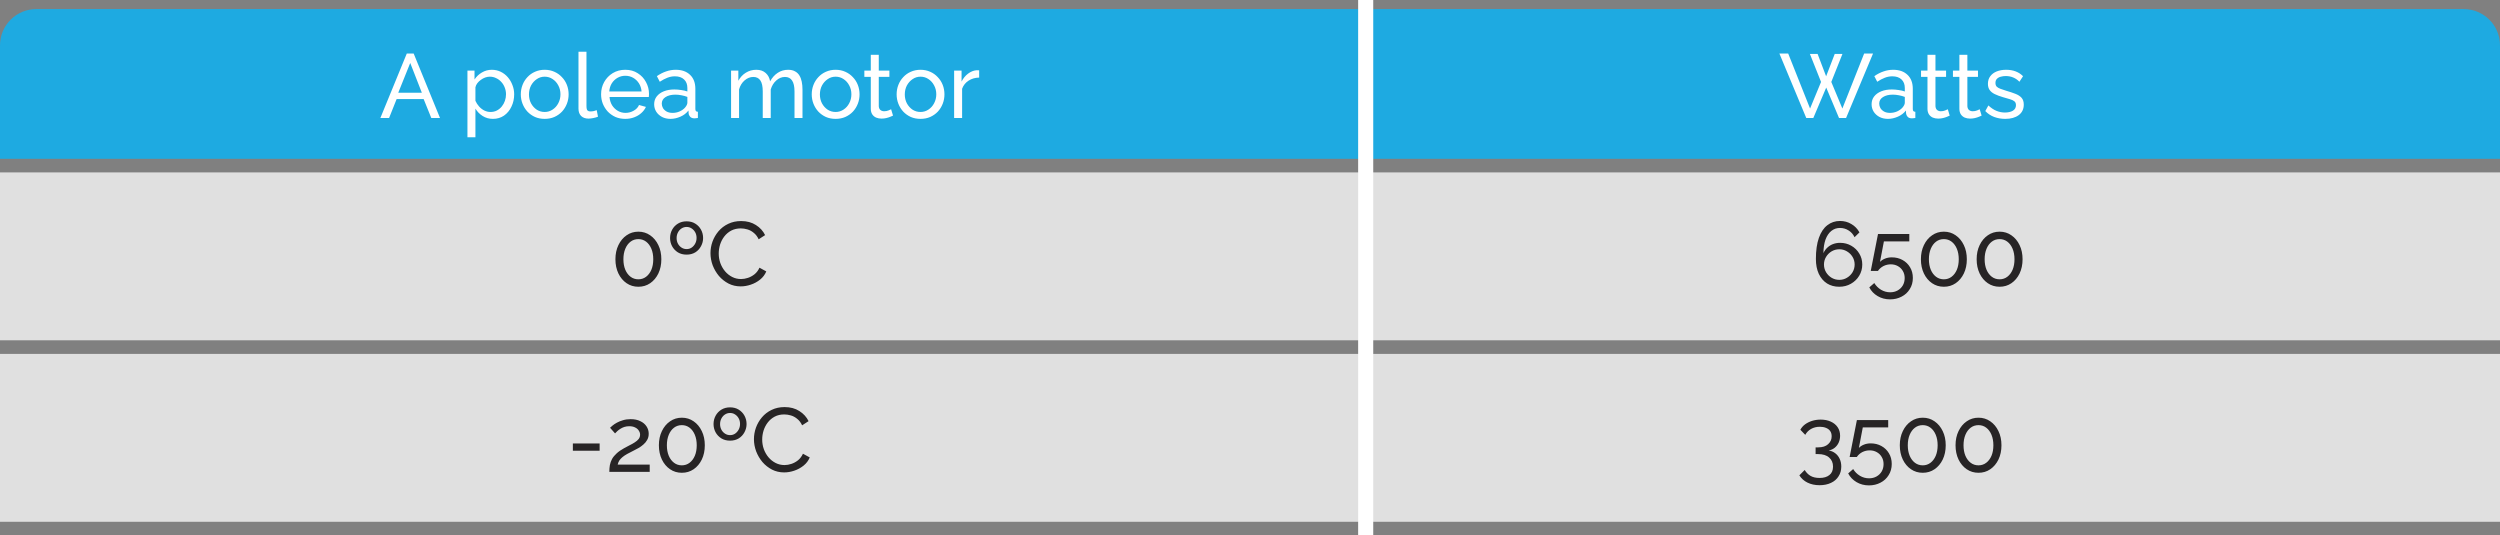 <svg width="551" height="118" viewBox="0 0 551 118" fill="none" xmlns="http://www.w3.org/2000/svg">
<rect x="0" y="0" width="551" height="118" fill="#808080" stroke="none"/>
<path d="M0 10C0 5.582 3.582 2 8 2H543C547.418 2 551 5.582 551 10V35H0V10Z" fill="#1EAAE1"/>
<path d="M0 38H551V75H0V38Z" fill="#E0E0E0"/>
<path d="M0 78H551V115H0V78Z" fill="#E0E0E0"/>
<path d="M89.655 11.8H91.175L96.975 26H95.055L93.375 21.84H87.415L85.755 26H83.835L89.655 11.8ZM92.975 20.44L90.415 13.88L87.775 20.44H92.975ZM108.644 26.2C107.791 26.2 107.031 25.987 106.364 25.56C105.697 25.133 105.171 24.593 104.784 23.94V30.26H103.024V15.56H104.584V17.52C104.997 16.88 105.537 16.367 106.204 15.98C106.871 15.58 107.597 15.38 108.384 15.38C109.104 15.38 109.764 15.527 110.364 15.82C110.964 16.113 111.484 16.513 111.924 17.02C112.364 17.527 112.704 18.107 112.944 18.76C113.197 19.4 113.324 20.073 113.324 20.78C113.324 21.767 113.124 22.673 112.724 23.5C112.337 24.327 111.791 24.987 111.084 25.48C110.377 25.96 109.564 26.2 108.644 26.2ZM108.104 24.68C108.624 24.68 109.091 24.573 109.504 24.36C109.931 24.133 110.291 23.84 110.584 23.48C110.891 23.107 111.124 22.687 111.284 22.22C111.444 21.753 111.524 21.273 111.524 20.78C111.524 20.26 111.431 19.767 111.244 19.3C111.071 18.833 110.817 18.42 110.484 18.06C110.164 17.7 109.784 17.42 109.344 17.22C108.917 17.007 108.451 16.9 107.944 16.9C107.624 16.9 107.291 16.96 106.944 17.08C106.611 17.2 106.291 17.373 105.984 17.6C105.677 17.813 105.417 18.06 105.204 18.34C104.991 18.62 104.851 18.92 104.784 19.24V22.22C104.984 22.673 105.251 23.087 105.584 23.46C105.917 23.833 106.304 24.133 106.744 24.36C107.184 24.573 107.637 24.68 108.104 24.68ZM120.045 26.2C119.258 26.2 118.545 26.06 117.905 25.78C117.265 25.487 116.711 25.093 116.245 24.6C115.778 24.093 115.418 23.513 115.165 22.86C114.911 22.207 114.785 21.52 114.785 20.8C114.785 20.067 114.911 19.373 115.165 18.72C115.418 18.067 115.778 17.493 116.245 17C116.711 16.493 117.265 16.1 117.905 15.82C118.558 15.527 119.271 15.38 120.045 15.38C120.831 15.38 121.545 15.527 122.185 15.82C122.825 16.1 123.378 16.493 123.845 17C124.325 17.493 124.691 18.067 124.945 18.72C125.198 19.373 125.325 20.067 125.325 20.8C125.325 21.52 125.198 22.207 124.945 22.86C124.691 23.513 124.331 24.093 123.865 24.6C123.398 25.093 122.838 25.487 122.185 25.78C121.545 26.06 120.831 26.2 120.045 26.2ZM116.585 20.82C116.585 21.54 116.738 22.193 117.045 22.78C117.365 23.367 117.785 23.833 118.305 24.18C118.825 24.513 119.405 24.68 120.045 24.68C120.685 24.68 121.265 24.507 121.785 24.16C122.318 23.813 122.738 23.347 123.045 22.76C123.365 22.16 123.525 21.5 123.525 20.78C123.525 20.06 123.365 19.407 123.045 18.82C122.738 18.233 122.318 17.767 121.785 17.42C121.265 17.073 120.685 16.9 120.045 16.9C119.405 16.9 118.825 17.08 118.305 17.44C117.785 17.787 117.365 18.253 117.045 18.84C116.738 19.427 116.585 20.087 116.585 20.82ZM127.497 11.4H129.257V23.3C129.257 23.873 129.337 24.227 129.497 24.36C129.657 24.493 129.851 24.56 130.077 24.56C130.357 24.56 130.624 24.533 130.877 24.48C131.131 24.413 131.344 24.347 131.517 24.28L131.797 25.72C131.504 25.84 131.157 25.94 130.757 26.02C130.357 26.1 130.004 26.14 129.697 26.14C129.017 26.14 128.477 25.947 128.077 25.56C127.691 25.173 127.497 24.633 127.497 23.94V11.4ZM137.8 26.2C137.013 26.2 136.293 26.06 135.64 25.78C135 25.487 134.44 25.093 133.96 24.6C133.493 24.093 133.127 23.513 132.86 22.86C132.607 22.207 132.48 21.513 132.48 20.78C132.48 19.793 132.707 18.893 133.16 18.08C133.613 17.267 134.24 16.613 135.04 16.12C135.853 15.627 136.78 15.38 137.82 15.38C138.873 15.38 139.787 15.633 140.56 16.14C141.347 16.633 141.953 17.287 142.38 18.1C142.82 18.9 143.04 19.767 143.04 20.7C143.04 20.833 143.033 20.967 143.02 21.1C143.02 21.22 143.013 21.313 143 21.38H134.34C134.393 22.06 134.58 22.667 134.9 23.2C135.233 23.72 135.66 24.133 136.18 24.44C136.7 24.733 137.26 24.88 137.86 24.88C138.5 24.88 139.1 24.72 139.66 24.4C140.233 24.08 140.627 23.66 140.84 23.14L142.36 23.56C142.133 24.067 141.793 24.52 141.34 24.92C140.9 25.32 140.373 25.633 139.76 25.86C139.16 26.087 138.507 26.2 137.8 26.2ZM134.28 20.16H141.4C141.347 19.48 141.153 18.88 140.82 18.36C140.487 17.84 140.06 17.433 139.54 17.14C139.02 16.847 138.447 16.7 137.82 16.7C137.207 16.7 136.64 16.847 136.12 17.14C135.6 17.433 135.173 17.84 134.84 18.36C134.52 18.88 134.333 19.48 134.28 20.16ZM144.176 22.98C144.176 22.313 144.363 21.74 144.736 21.26C145.123 20.767 145.65 20.387 146.316 20.12C146.983 19.853 147.756 19.72 148.636 19.72C149.103 19.72 149.596 19.76 150.116 19.84C150.636 19.907 151.096 20.013 151.496 20.16V19.4C151.496 18.6 151.256 17.973 150.776 17.52C150.296 17.053 149.616 16.82 148.736 16.82C148.163 16.82 147.61 16.927 147.076 17.14C146.556 17.34 146.003 17.633 145.416 18.02L144.776 16.78C145.456 16.313 146.136 15.967 146.816 15.74C147.496 15.5 148.203 15.38 148.936 15.38C150.27 15.38 151.323 15.753 152.096 16.5C152.87 17.233 153.256 18.26 153.256 19.58V24C153.256 24.213 153.296 24.373 153.376 24.48C153.47 24.573 153.616 24.627 153.816 24.64V26C153.643 26.027 153.49 26.047 153.356 26.06C153.236 26.073 153.136 26.08 153.056 26.08C152.643 26.08 152.33 25.967 152.116 25.74C151.916 25.513 151.803 25.273 151.776 25.02L151.736 24.36C151.283 24.947 150.69 25.4 149.956 25.72C149.223 26.04 148.496 26.2 147.776 26.2C147.083 26.2 146.463 26.06 145.916 25.78C145.37 25.487 144.943 25.1 144.636 24.62C144.33 24.127 144.176 23.58 144.176 22.98ZM150.976 23.72C151.136 23.533 151.263 23.347 151.356 23.16C151.45 22.96 151.496 22.793 151.496 22.66V21.36C151.083 21.2 150.65 21.08 150.196 21C149.743 20.907 149.296 20.86 148.856 20.86C147.963 20.86 147.236 21.04 146.676 21.4C146.13 21.747 145.856 22.227 145.856 22.84C145.856 23.173 145.943 23.5 146.116 23.82C146.303 24.127 146.57 24.38 146.916 24.58C147.276 24.78 147.716 24.88 148.236 24.88C148.783 24.88 149.303 24.773 149.796 24.56C150.29 24.333 150.683 24.053 150.976 23.72ZM176.869 26H175.109V20.16C175.109 19.067 174.929 18.26 174.569 17.74C174.223 17.22 173.703 16.96 173.009 16.96C172.303 16.96 171.663 17.22 171.089 17.74C170.516 18.247 170.109 18.907 169.869 19.72V26H168.109V20.16C168.109 19.053 167.936 18.247 167.589 17.74C167.243 17.22 166.723 16.96 166.029 16.96C165.336 16.96 164.696 17.213 164.109 17.72C163.536 18.213 163.129 18.873 162.889 19.7V26H161.129V15.56H162.729V17.8C163.156 17.027 163.709 16.433 164.389 16.02C165.069 15.593 165.836 15.38 166.689 15.38C167.556 15.38 168.249 15.62 168.769 16.1C169.289 16.567 169.609 17.173 169.729 17.92C170.196 17.093 170.763 16.467 171.429 16.04C172.096 15.6 172.856 15.38 173.709 15.38C174.309 15.38 174.809 15.493 175.209 15.72C175.623 15.933 175.949 16.24 176.189 16.64C176.429 17.027 176.603 17.487 176.709 18.02C176.816 18.553 176.869 19.133 176.869 19.76V26ZM184.166 26.2C183.379 26.2 182.666 26.06 182.026 25.78C181.386 25.487 180.833 25.093 180.366 24.6C179.899 24.093 179.539 23.513 179.286 22.86C179.033 22.207 178.906 21.52 178.906 20.8C178.906 20.067 179.033 19.373 179.286 18.72C179.539 18.067 179.899 17.493 180.366 17C180.833 16.493 181.386 16.1 182.026 15.82C182.679 15.527 183.393 15.38 184.166 15.38C184.953 15.38 185.666 15.527 186.306 15.82C186.946 16.1 187.499 16.493 187.966 17C188.446 17.493 188.813 18.067 189.066 18.72C189.319 19.373 189.446 20.067 189.446 20.8C189.446 21.52 189.319 22.207 189.066 22.86C188.813 23.513 188.453 24.093 187.986 24.6C187.519 25.093 186.959 25.487 186.306 25.78C185.666 26.06 184.953 26.2 184.166 26.2ZM180.706 20.82C180.706 21.54 180.859 22.193 181.166 22.78C181.486 23.367 181.906 23.833 182.426 24.18C182.946 24.513 183.526 24.68 184.166 24.68C184.806 24.68 185.386 24.507 185.906 24.16C186.439 23.813 186.859 23.347 187.166 22.76C187.486 22.16 187.646 21.5 187.646 20.78C187.646 20.06 187.486 19.407 187.166 18.82C186.859 18.233 186.439 17.767 185.906 17.42C185.386 17.073 184.806 16.9 184.166 16.9C183.526 16.9 182.946 17.08 182.426 17.44C181.906 17.787 181.486 18.253 181.166 18.84C180.859 19.427 180.706 20.087 180.706 20.82ZM196.822 25.48C196.676 25.547 196.476 25.633 196.222 25.74C195.969 25.847 195.676 25.94 195.342 26.02C195.009 26.1 194.656 26.14 194.282 26.14C193.856 26.14 193.462 26.067 193.102 25.92C192.742 25.76 192.456 25.52 192.242 25.2C192.029 24.867 191.922 24.453 191.922 23.96V16.94H190.502V15.56H191.922V12.08H193.682V15.56H196.022V16.94H193.682V23.42C193.709 23.793 193.836 24.073 194.062 24.26C194.289 24.433 194.556 24.52 194.862 24.52C195.209 24.52 195.529 24.46 195.822 24.34C196.116 24.22 196.309 24.133 196.402 24.08L196.822 25.48ZM202.877 26.2C202.09 26.2 201.377 26.06 200.737 25.78C200.097 25.487 199.543 25.093 199.077 24.6C198.61 24.093 198.25 23.513 197.997 22.86C197.743 22.207 197.617 21.52 197.617 20.8C197.617 20.067 197.743 19.373 197.997 18.72C198.25 18.067 198.61 17.493 199.077 17C199.543 16.493 200.097 16.1 200.737 15.82C201.39 15.527 202.103 15.38 202.877 15.38C203.663 15.38 204.377 15.527 205.017 15.82C205.657 16.1 206.21 16.493 206.677 17C207.157 17.493 207.523 18.067 207.777 18.72C208.03 19.373 208.157 20.067 208.157 20.8C208.157 21.52 208.03 22.207 207.777 22.86C207.523 23.513 207.163 24.093 206.697 24.6C206.23 25.093 205.67 25.487 205.017 25.78C204.377 26.06 203.663 26.2 202.877 26.2ZM199.417 20.82C199.417 21.54 199.57 22.193 199.877 22.78C200.197 23.367 200.617 23.833 201.137 24.18C201.657 24.513 202.237 24.68 202.877 24.68C203.517 24.68 204.097 24.507 204.617 24.16C205.15 23.813 205.57 23.347 205.877 22.76C206.197 22.16 206.357 21.5 206.357 20.78C206.357 20.06 206.197 19.407 205.877 18.82C205.57 18.233 205.15 17.767 204.617 17.42C204.097 17.073 203.517 16.9 202.877 16.9C202.237 16.9 201.657 17.08 201.137 17.44C200.617 17.787 200.197 18.253 199.877 18.84C199.57 19.427 199.417 20.087 199.417 20.82ZM215.809 17.1C214.929 17.113 214.149 17.34 213.469 17.78C212.803 18.207 212.329 18.8 212.049 19.56V26H210.289V15.56H211.929V17.98C212.289 17.26 212.763 16.68 213.349 16.24C213.949 15.787 214.576 15.533 215.229 15.48C215.363 15.48 215.476 15.48 215.569 15.48C215.663 15.48 215.743 15.487 215.809 15.5V17.1Z" fill="white"/>
<path d="M145.759 57.14C145.759 58.313 145.539 59.36 145.099 60.28C144.659 61.187 144.059 61.9 143.299 62.42C142.539 62.94 141.672 63.2 140.699 63.2C139.725 63.2 138.859 62.94 138.099 62.42C137.339 61.9 136.739 61.187 136.299 60.28C135.859 59.36 135.639 58.313 135.639 57.14C135.639 55.967 135.859 54.927 136.299 54.02C136.739 53.1 137.339 52.38 138.099 51.86C138.859 51.327 139.725 51.06 140.699 51.06C141.672 51.06 142.539 51.327 143.299 51.86C144.059 52.38 144.659 53.1 145.099 54.02C145.539 54.927 145.759 55.967 145.759 57.14ZM143.979 57.14C143.979 56.26 143.839 55.487 143.559 54.82C143.279 54.153 142.892 53.633 142.399 53.26C141.905 52.887 141.339 52.7 140.699 52.7C140.045 52.7 139.472 52.887 138.979 53.26C138.485 53.633 138.099 54.153 137.819 54.82C137.539 55.487 137.399 56.26 137.399 57.14C137.399 58.02 137.539 58.793 137.819 59.46C138.099 60.113 138.485 60.627 138.979 61C139.472 61.373 140.045 61.56 140.699 61.56C141.339 61.56 141.905 61.373 142.399 61C142.892 60.627 143.279 60.113 143.559 59.46C143.839 58.793 143.979 58.02 143.979 57.14ZM151.324 56.12C150.59 56.12 149.95 55.953 149.404 55.62C148.857 55.273 148.43 54.82 148.124 54.26C147.83 53.7 147.684 53.1 147.684 52.46C147.684 51.793 147.837 51.18 148.144 50.62C148.45 50.06 148.877 49.613 149.424 49.28C149.97 48.947 150.604 48.78 151.324 48.78C152.057 48.78 152.69 48.947 153.224 49.28C153.77 49.613 154.197 50.06 154.504 50.62C154.81 51.18 154.964 51.793 154.964 52.46C154.964 53.1 154.81 53.7 154.504 54.26C154.21 54.82 153.79 55.273 153.244 55.62C152.697 55.953 152.057 56.12 151.324 56.12ZM149.124 52.48C149.124 52.933 149.224 53.347 149.424 53.72C149.624 54.08 149.89 54.367 150.224 54.58C150.557 54.793 150.924 54.9 151.324 54.9C151.737 54.9 152.104 54.793 152.424 54.58C152.757 54.353 153.024 54.053 153.224 53.68C153.424 53.307 153.524 52.893 153.524 52.44C153.524 51.973 153.424 51.56 153.224 51.2C153.024 50.84 152.757 50.553 152.424 50.34C152.104 50.127 151.737 50.02 151.324 50.02C150.924 50.02 150.557 50.127 150.224 50.34C149.89 50.553 149.624 50.847 149.424 51.22C149.224 51.593 149.124 52.013 149.124 52.48ZM156.589 55.8C156.589 54.933 156.735 54.087 157.029 53.26C157.335 52.42 157.775 51.66 158.349 50.98C158.935 50.287 159.649 49.74 160.489 49.34C161.329 48.927 162.282 48.72 163.349 48.72C164.615 48.72 165.702 49.013 166.609 49.6C167.515 50.173 168.189 50.913 168.629 51.82L167.209 52.74C166.929 52.14 166.569 51.667 166.129 51.32C165.702 50.96 165.235 50.707 164.729 50.56C164.235 50.413 163.749 50.34 163.269 50.34C162.482 50.34 161.782 50.5 161.169 50.82C160.569 51.14 160.062 51.567 159.649 52.1C159.235 52.633 158.922 53.233 158.709 53.9C158.509 54.553 158.409 55.213 158.409 55.88C158.409 56.613 158.529 57.32 158.769 58C159.022 58.68 159.369 59.28 159.809 59.8C160.249 60.32 160.769 60.733 161.369 61.04C161.969 61.347 162.622 61.5 163.329 61.5C163.822 61.5 164.329 61.413 164.849 61.24C165.369 61.067 165.855 60.8 166.309 60.44C166.762 60.067 167.122 59.587 167.389 59L168.889 59.82C168.595 60.527 168.142 61.127 167.529 61.62C166.915 62.113 166.229 62.487 165.469 62.74C164.722 62.993 163.982 63.12 163.249 63.12C162.275 63.12 161.382 62.913 160.569 62.5C159.755 62.073 159.049 61.513 158.449 60.82C157.862 60.113 157.402 59.327 157.069 58.46C156.749 57.58 156.589 56.693 156.589 55.8Z" fill="#272425"/>
<path d="M126.259 99.34V97.74H132.159V99.34H126.259ZM134.296 104C134.296 103.467 134.336 102.967 134.416 102.5C134.509 102.033 134.669 101.587 134.896 101.16C135.136 100.733 135.469 100.327 135.896 99.94C136.322 99.54 136.876 99.153 137.556 98.78C137.956 98.553 138.356 98.34 138.756 98.14C139.169 97.94 139.549 97.727 139.896 97.5C140.256 97.273 140.542 97.027 140.756 96.76C140.969 96.48 141.076 96.16 141.076 95.8C141.076 95.493 140.982 95.2 140.796 94.92C140.622 94.627 140.356 94.393 139.996 94.22C139.649 94.033 139.216 93.94 138.696 93.94C138.296 93.94 137.929 93.993 137.596 94.1C137.276 94.207 136.982 94.347 136.716 94.52C136.462 94.68 136.236 94.853 136.036 95.04C135.849 95.213 135.689 95.373 135.556 95.52L134.456 94.28C134.562 94.16 134.742 94 134.996 93.8C135.249 93.587 135.569 93.373 135.956 93.16C136.342 92.947 136.789 92.767 137.296 92.62C137.816 92.46 138.382 92.38 138.996 92.38C139.822 92.38 140.529 92.527 141.116 92.82C141.716 93.1 142.176 93.487 142.496 93.98C142.816 94.46 142.976 95 142.976 95.6C142.976 96.12 142.862 96.573 142.636 96.96C142.422 97.347 142.142 97.687 141.796 97.98C141.462 98.273 141.109 98.527 140.736 98.74C140.376 98.94 140.049 99.113 139.756 99.26C139.156 99.553 138.642 99.82 138.216 100.06C137.789 100.3 137.436 100.54 137.156 100.78C136.889 101.007 136.669 101.247 136.496 101.5C136.336 101.753 136.216 102.053 136.136 102.4H143.196V104H134.296ZM155.339 98.14C155.339 99.313 155.119 100.36 154.679 101.28C154.239 102.187 153.639 102.9 152.879 103.42C152.119 103.94 151.252 104.2 150.279 104.2C149.305 104.2 148.439 103.94 147.679 103.42C146.919 102.9 146.319 102.187 145.879 101.28C145.439 100.36 145.219 99.313 145.219 98.14C145.219 96.967 145.439 95.927 145.879 95.02C146.319 94.1 146.919 93.38 147.679 92.86C148.439 92.327 149.305 92.06 150.279 92.06C151.252 92.06 152.119 92.327 152.879 92.86C153.639 93.38 154.239 94.1 154.679 95.02C155.119 95.927 155.339 96.967 155.339 98.14ZM153.559 98.14C153.559 97.26 153.419 96.487 153.139 95.82C152.859 95.153 152.472 94.633 151.979 94.26C151.485 93.887 150.919 93.7 150.279 93.7C149.625 93.7 149.052 93.887 148.559 94.26C148.065 94.633 147.679 95.153 147.399 95.82C147.119 96.487 146.979 97.26 146.979 98.14C146.979 99.02 147.119 99.793 147.399 100.46C147.679 101.113 148.065 101.627 148.559 102C149.052 102.373 149.625 102.56 150.279 102.56C150.919 102.56 151.485 102.373 151.979 102C152.472 101.627 152.859 101.113 153.139 100.46C153.419 99.793 153.559 99.02 153.559 98.14ZM160.904 97.12C160.17 97.12 159.53 96.953 158.984 96.62C158.437 96.273 158.01 95.82 157.704 95.26C157.41 94.7 157.264 94.1 157.264 93.46C157.264 92.793 157.417 92.18 157.724 91.62C158.03 91.06 158.457 90.613 159.004 90.28C159.55 89.947 160.184 89.78 160.904 89.78C161.637 89.78 162.27 89.947 162.804 90.28C163.35 90.613 163.777 91.06 164.084 91.62C164.39 92.18 164.544 92.793 164.544 93.46C164.544 94.1 164.39 94.7 164.084 95.26C163.79 95.82 163.37 96.273 162.824 96.62C162.277 96.953 161.637 97.12 160.904 97.12ZM158.704 93.48C158.704 93.933 158.804 94.347 159.004 94.72C159.204 95.08 159.47 95.367 159.804 95.58C160.137 95.793 160.504 95.9 160.904 95.9C161.317 95.9 161.684 95.793 162.004 95.58C162.337 95.353 162.604 95.053 162.804 94.68C163.004 94.307 163.104 93.893 163.104 93.44C163.104 92.973 163.004 92.56 162.804 92.2C162.604 91.84 162.337 91.553 162.004 91.34C161.684 91.127 161.317 91.02 160.904 91.02C160.504 91.02 160.137 91.127 159.804 91.34C159.47 91.553 159.204 91.847 159.004 92.22C158.804 92.593 158.704 93.013 158.704 93.48ZM166.169 96.8C166.169 95.933 166.315 95.087 166.609 94.26C166.915 93.42 167.355 92.66 167.929 91.98C168.515 91.287 169.229 90.74 170.069 90.34C170.909 89.927 171.862 89.72 172.929 89.72C174.195 89.72 175.282 90.013 176.189 90.6C177.095 91.173 177.769 91.913 178.209 92.82L176.789 93.74C176.509 93.14 176.149 92.667 175.709 92.32C175.282 91.96 174.815 91.707 174.309 91.56C173.815 91.413 173.329 91.34 172.849 91.34C172.062 91.34 171.362 91.5 170.749 91.82C170.149 92.14 169.642 92.567 169.229 93.1C168.815 93.633 168.502 94.233 168.289 94.9C168.089 95.553 167.989 96.213 167.989 96.88C167.989 97.613 168.109 98.32 168.349 99C168.602 99.68 168.949 100.28 169.389 100.8C169.829 101.32 170.349 101.733 170.949 102.04C171.549 102.347 172.202 102.5 172.909 102.5C173.402 102.5 173.909 102.413 174.429 102.24C174.949 102.067 175.435 101.8 175.889 101.44C176.342 101.067 176.702 100.587 176.969 100L178.469 100.82C178.175 101.527 177.722 102.127 177.109 102.62C176.495 103.113 175.809 103.487 175.049 103.74C174.302 103.993 173.562 104.12 172.829 104.12C171.855 104.12 170.962 103.913 170.149 103.5C169.335 103.073 168.629 102.513 168.029 101.82C167.442 101.113 166.982 100.327 166.649 99.46C166.329 98.58 166.169 97.693 166.169 96.8Z" fill="#272425"/>
<path d="M398.898 11.88H400.598L402.478 16.82L404.378 11.88H406.078L403.618 18.06L406.058 23.92L410.858 11.8H412.818L406.878 26H405.318L402.498 19.3L399.658 26H398.098L392.178 11.8H394.118L398.938 23.92L401.358 18.06L398.898 11.88ZM412.5 22.98C412.5 22.313 412.687 21.74 413.06 21.26C413.447 20.767 413.974 20.387 414.64 20.12C415.307 19.853 416.08 19.72 416.96 19.72C417.427 19.72 417.92 19.76 418.44 19.84C418.96 19.907 419.42 20.013 419.82 20.16V19.4C419.82 18.6 419.58 17.973 419.1 17.52C418.62 17.053 417.94 16.82 417.06 16.82C416.487 16.82 415.934 16.927 415.4 17.14C414.88 17.34 414.327 17.633 413.74 18.02L413.1 16.78C413.78 16.313 414.46 15.967 415.14 15.74C415.82 15.5 416.527 15.38 417.26 15.38C418.594 15.38 419.647 15.753 420.42 16.5C421.194 17.233 421.58 18.26 421.58 19.58V24C421.58 24.213 421.62 24.373 421.7 24.48C421.794 24.573 421.94 24.627 422.14 24.64V26C421.967 26.027 421.814 26.047 421.68 26.06C421.56 26.073 421.46 26.08 421.38 26.08C420.967 26.08 420.654 25.967 420.44 25.74C420.24 25.513 420.127 25.273 420.1 25.02L420.06 24.36C419.607 24.947 419.014 25.4 418.28 25.72C417.547 26.04 416.82 26.2 416.1 26.2C415.407 26.2 414.787 26.06 414.24 25.78C413.694 25.487 413.267 25.1 412.96 24.62C412.654 24.127 412.5 23.58 412.5 22.98ZM419.3 23.72C419.46 23.533 419.587 23.347 419.68 23.16C419.774 22.96 419.82 22.793 419.82 22.66V21.36C419.407 21.2 418.974 21.08 418.52 21C418.067 20.907 417.62 20.86 417.18 20.86C416.287 20.86 415.56 21.04 415 21.4C414.454 21.747 414.18 22.227 414.18 22.84C414.18 23.173 414.267 23.5 414.44 23.82C414.627 24.127 414.894 24.38 415.24 24.58C415.6 24.78 416.04 24.88 416.56 24.88C417.107 24.88 417.627 24.773 418.12 24.56C418.614 24.333 419.007 24.053 419.3 23.72ZM429.716 25.48C429.57 25.547 429.37 25.633 429.116 25.74C428.863 25.847 428.57 25.94 428.236 26.02C427.903 26.1 427.55 26.14 427.176 26.14C426.75 26.14 426.356 26.067 425.996 25.92C425.636 25.76 425.35 25.52 425.136 25.2C424.923 24.867 424.816 24.453 424.816 23.96V16.94H423.396V15.56H424.816V12.08H426.576V15.56H428.916V16.94H426.576V23.42C426.603 23.793 426.73 24.073 426.956 24.26C427.183 24.433 427.45 24.52 427.756 24.52C428.103 24.52 428.423 24.46 428.716 24.34C429.01 24.22 429.203 24.133 429.296 24.08L429.716 25.48ZM436.748 25.48C436.601 25.547 436.401 25.633 436.148 25.74C435.894 25.847 435.601 25.94 435.268 26.02C434.934 26.1 434.581 26.14 434.208 26.14C433.781 26.14 433.388 26.067 433.028 25.92C432.668 25.76 432.381 25.52 432.168 25.2C431.954 24.867 431.848 24.453 431.848 23.96V16.94H430.428V15.56H431.848V12.08H433.608V15.56H435.948V16.94H433.608V23.42C433.634 23.793 433.761 24.073 433.988 24.26C434.214 24.433 434.481 24.52 434.788 24.52C435.134 24.52 435.454 24.46 435.748 24.34C436.041 24.22 436.234 24.133 436.328 24.08L436.748 25.48ZM441.959 26.2C441.092 26.2 440.279 26.06 439.519 25.78C438.759 25.487 438.106 25.053 437.559 24.48L438.239 23.24C438.839 23.8 439.439 24.2 440.039 24.44C440.639 24.68 441.252 24.8 441.879 24.8C442.599 24.8 443.186 24.667 443.639 24.4C444.092 24.12 444.319 23.713 444.319 23.18C444.319 22.793 444.199 22.507 443.959 22.32C443.732 22.133 443.406 21.98 442.979 21.86C442.552 21.727 442.046 21.58 441.459 21.42C440.739 21.207 440.132 20.98 439.639 20.74C439.146 20.5 438.772 20.2 438.519 19.84C438.266 19.48 438.139 19.027 438.139 18.48C438.139 17.813 438.312 17.253 438.659 16.8C439.006 16.333 439.479 15.98 440.079 15.74C440.692 15.5 441.386 15.38 442.159 15.38C442.932 15.38 443.632 15.5 444.259 15.74C444.886 15.98 445.426 16.333 445.879 16.8L445.079 18.02C444.666 17.593 444.212 17.28 443.719 17.08C443.226 16.867 442.672 16.76 442.059 16.76C441.699 16.76 441.346 16.807 440.999 16.9C440.652 16.98 440.366 17.133 440.139 17.36C439.912 17.573 439.799 17.88 439.799 18.28C439.799 18.613 439.886 18.88 440.059 19.08C440.246 19.267 440.512 19.427 440.859 19.56C441.219 19.693 441.652 19.84 442.159 20C442.946 20.227 443.626 20.453 444.199 20.68C444.786 20.907 445.239 21.2 445.559 21.56C445.879 21.92 446.039 22.42 446.039 23.06C446.039 24.047 445.666 24.82 444.919 25.38C444.172 25.927 443.186 26.2 441.959 26.2Z" fill="white"/>
<path d="M410.443 58.3C410.443 59.207 410.216 60.033 409.763 60.78C409.323 61.513 408.716 62.1 407.943 62.54C407.183 62.98 406.323 63.2 405.363 63.2C404.35 63.2 403.456 62.96 402.683 62.48C401.91 61.987 401.303 61.28 400.863 60.36C400.436 59.44 400.223 58.347 400.223 57.08C400.223 55.213 400.443 53.66 400.883 52.42C401.323 51.18 401.943 50.253 402.743 49.64C403.543 49.013 404.476 48.7 405.543 48.7C406.463 48.7 407.296 48.927 408.043 49.38C408.803 49.82 409.396 50.433 409.823 51.22L408.743 52.28C408.45 51.653 408.016 51.16 407.443 50.8C406.87 50.427 406.23 50.24 405.523 50.24C404.803 50.24 404.17 50.46 403.623 50.9C403.076 51.34 402.65 51.973 402.343 52.8C402.05 53.627 401.896 54.627 401.883 55.8C402.083 55.333 402.363 54.933 402.723 54.6C403.083 54.253 403.503 53.987 403.983 53.8C404.476 53.613 404.996 53.52 405.543 53.52C406.463 53.52 407.29 53.733 408.023 54.16C408.77 54.587 409.356 55.16 409.783 55.88C410.223 56.6 410.443 57.407 410.443 58.3ZM405.383 61.68C405.996 61.68 406.556 61.527 407.063 61.22C407.583 60.913 407.996 60.507 408.303 60C408.61 59.48 408.763 58.913 408.763 58.3C408.763 57.687 408.61 57.127 408.303 56.62C407.996 56.113 407.583 55.707 407.063 55.4C406.556 55.093 405.996 54.94 405.383 54.94C404.77 54.94 404.203 55.093 403.683 55.4C403.176 55.707 402.77 56.113 402.463 56.62C402.156 57.127 402.003 57.687 402.003 58.3C402.003 58.913 402.156 59.48 402.463 60C402.77 60.507 403.176 60.913 403.683 61.22C404.203 61.527 404.77 61.68 405.383 61.68ZM416.572 65.98C415.559 65.98 414.645 65.74 413.832 65.26C413.019 64.78 412.405 64.14 411.992 63.34L413.092 62.38C413.465 62.993 413.959 63.487 414.572 63.86C415.199 64.233 415.872 64.42 416.592 64.42C417.205 64.42 417.752 64.287 418.232 64.02C418.712 63.753 419.092 63.387 419.372 62.92C419.652 62.44 419.792 61.893 419.792 61.28C419.792 60.68 419.652 60.153 419.372 59.7C419.105 59.247 418.739 58.893 418.272 58.64C417.819 58.387 417.305 58.26 416.732 58.26C416.159 58.26 415.619 58.387 415.112 58.64C414.619 58.893 414.212 59.253 413.892 59.72H412.312L413.912 51.58H420.812V53.2H415.212L414.352 57.72C414.645 57.413 415.012 57.173 415.452 57C415.905 56.813 416.405 56.72 416.952 56.72C417.832 56.72 418.619 56.913 419.312 57.3C420.019 57.687 420.572 58.22 420.972 58.9C421.385 59.58 421.592 60.367 421.592 61.26C421.592 62.193 421.365 63.013 420.912 63.72C420.472 64.44 419.872 64.993 419.112 65.38C418.352 65.78 417.505 65.98 416.572 65.98ZM433.489 57.14C433.489 58.313 433.269 59.36 432.829 60.28C432.389 61.187 431.789 61.9 431.029 62.42C430.269 62.94 429.402 63.2 428.429 63.2C427.456 63.2 426.589 62.94 425.829 62.42C425.069 61.9 424.469 61.187 424.029 60.28C423.589 59.36 423.369 58.313 423.369 57.14C423.369 55.967 423.589 54.927 424.029 54.02C424.469 53.1 425.069 52.38 425.829 51.86C426.589 51.327 427.456 51.06 428.429 51.06C429.402 51.06 430.269 51.327 431.029 51.86C431.789 52.38 432.389 53.1 432.829 54.02C433.269 54.927 433.489 55.967 433.489 57.14ZM431.709 57.14C431.709 56.26 431.569 55.487 431.289 54.82C431.009 54.153 430.622 53.633 430.129 53.26C429.636 52.887 429.069 52.7 428.429 52.7C427.776 52.7 427.202 52.887 426.709 53.26C426.216 53.633 425.829 54.153 425.549 54.82C425.269 55.487 425.129 56.26 425.129 57.14C425.129 58.02 425.269 58.793 425.549 59.46C425.829 60.113 426.216 60.627 426.709 61C427.202 61.373 427.776 61.56 428.429 61.56C429.069 61.56 429.636 61.373 430.129 61C430.622 60.627 431.009 60.113 431.289 59.46C431.569 58.793 431.709 58.02 431.709 57.14ZM445.774 57.14C445.774 58.313 445.554 59.36 445.114 60.28C444.674 61.187 444.074 61.9 443.314 62.42C442.554 62.94 441.688 63.2 440.714 63.2C439.741 63.2 438.874 62.94 438.114 62.42C437.354 61.9 436.754 61.187 436.314 60.28C435.874 59.36 435.654 58.313 435.654 57.14C435.654 55.967 435.874 54.927 436.314 54.02C436.754 53.1 437.354 52.38 438.114 51.86C438.874 51.327 439.741 51.06 440.714 51.06C441.688 51.06 442.554 51.327 443.314 51.86C444.074 52.38 444.674 53.1 445.114 54.02C445.554 54.927 445.774 55.967 445.774 57.14ZM443.994 57.14C443.994 56.26 443.854 55.487 443.574 54.82C443.294 54.153 442.908 53.633 442.414 53.26C441.921 52.887 441.354 52.7 440.714 52.7C440.061 52.7 439.488 52.887 438.994 53.26C438.501 53.633 438.114 54.153 437.834 54.82C437.554 55.487 437.414 56.26 437.414 57.14C437.414 58.02 437.554 58.793 437.834 59.46C438.114 60.113 438.501 60.627 438.994 61C439.488 61.373 440.061 61.56 440.714 61.56C441.354 61.56 441.921 61.373 442.414 61C442.908 60.627 443.294 60.113 443.574 59.46C443.854 58.793 443.994 58.02 443.994 57.14Z" fill="#272425"/>
<path d="M403.038 99.28C403.612 99.373 404.105 99.587 404.518 99.92C404.932 100.24 405.252 100.653 405.478 101.16C405.705 101.653 405.818 102.213 405.818 102.84C405.818 103.653 405.618 104.367 405.218 104.98C404.832 105.607 404.278 106.087 403.558 106.42C402.838 106.767 401.998 106.94 401.038 106.94C400.025 106.94 399.132 106.747 398.358 106.36C397.598 105.987 397.005 105.453 396.578 104.76L397.758 103.58C398.065 104.113 398.478 104.54 398.998 104.86C399.532 105.18 400.212 105.34 401.038 105.34C401.958 105.34 402.678 105.127 403.198 104.7C403.732 104.287 403.998 103.667 403.998 102.84C403.998 102 403.712 101.333 403.138 100.84C402.578 100.333 401.758 100.08 400.678 100.08H400.158V98.6H400.718C401.678 98.6 402.412 98.367 402.918 97.9C403.438 97.433 403.698 96.853 403.698 96.16C403.698 95.68 403.585 95.287 403.358 94.98C403.132 94.673 402.825 94.447 402.438 94.3C402.052 94.14 401.605 94.06 401.098 94.06C400.365 94.06 399.718 94.22 399.158 94.54C398.612 94.847 398.185 95.28 397.878 95.84L396.798 94.72C397.038 94.267 397.378 93.873 397.818 93.54C398.272 93.207 398.792 92.947 399.378 92.76C399.978 92.573 400.612 92.48 401.278 92.48C402.118 92.48 402.858 92.627 403.498 92.92C404.152 93.213 404.658 93.627 405.018 94.16C405.378 94.693 405.558 95.32 405.558 96.04C405.558 96.56 405.458 97.053 405.258 97.52C405.058 97.973 404.765 98.36 404.378 98.68C404.005 98.987 403.558 99.187 403.038 99.28ZM411.919 106.98C410.906 106.98 409.993 106.74 409.179 106.26C408.366 105.78 407.753 105.14 407.339 104.34L408.439 103.38C408.813 103.993 409.306 104.487 409.919 104.86C410.546 105.233 411.219 105.42 411.939 105.42C412.553 105.42 413.099 105.287 413.579 105.02C414.059 104.753 414.439 104.387 414.719 103.92C414.999 103.44 415.139 102.893 415.139 102.28C415.139 101.68 414.999 101.153 414.719 100.7C414.453 100.247 414.086 99.893 413.619 99.64C413.166 99.387 412.653 99.26 412.079 99.26C411.506 99.26 410.966 99.387 410.459 99.64C409.966 99.893 409.559 100.253 409.239 100.72H407.659L409.259 92.58H416.159V94.2H410.559L409.699 98.72C409.993 98.413 410.359 98.173 410.799 98C411.253 97.813 411.753 97.72 412.299 97.72C413.179 97.72 413.966 97.913 414.659 98.3C415.366 98.687 415.919 99.22 416.319 99.9C416.733 100.58 416.939 101.367 416.939 102.26C416.939 103.193 416.713 104.013 416.259 104.72C415.819 105.44 415.219 105.993 414.459 106.38C413.699 106.78 412.853 106.98 411.919 106.98ZM428.836 98.14C428.836 99.313 428.616 100.36 428.176 101.28C427.736 102.187 427.136 102.9 426.376 103.42C425.616 103.94 424.75 104.2 423.776 104.2C422.803 104.2 421.936 103.94 421.176 103.42C420.416 102.9 419.816 102.187 419.376 101.28C418.936 100.36 418.716 99.313 418.716 98.14C418.716 96.967 418.936 95.927 419.376 95.02C419.816 94.1 420.416 93.38 421.176 92.86C421.936 92.327 422.803 92.06 423.776 92.06C424.75 92.06 425.616 92.327 426.376 92.86C427.136 93.38 427.736 94.1 428.176 95.02C428.616 95.927 428.836 96.967 428.836 98.14ZM427.056 98.14C427.056 97.26 426.916 96.487 426.636 95.82C426.356 95.153 425.97 94.633 425.476 94.26C424.983 93.887 424.416 93.7 423.776 93.7C423.123 93.7 422.55 93.887 422.056 94.26C421.563 94.633 421.176 95.153 420.896 95.82C420.616 96.487 420.476 97.26 420.476 98.14C420.476 99.02 420.616 99.793 420.896 100.46C421.176 101.113 421.563 101.627 422.056 102C422.55 102.373 423.123 102.56 423.776 102.56C424.416 102.56 424.983 102.373 425.476 102C425.97 101.627 426.356 101.113 426.636 100.46C426.916 99.793 427.056 99.02 427.056 98.14ZM441.121 98.14C441.121 99.313 440.901 100.36 440.461 101.28C440.021 102.187 439.421 102.9 438.661 103.42C437.901 103.94 437.035 104.2 436.061 104.2C435.088 104.2 434.221 103.94 433.461 103.42C432.701 102.9 432.101 102.187 431.661 101.28C431.221 100.36 431.001 99.313 431.001 98.14C431.001 96.967 431.221 95.927 431.661 95.02C432.101 94.1 432.701 93.38 433.461 92.86C434.221 92.327 435.088 92.06 436.061 92.06C437.035 92.06 437.901 92.327 438.661 92.86C439.421 93.38 440.021 94.1 440.461 95.02C440.901 95.927 441.121 96.967 441.121 98.14ZM439.341 98.14C439.341 97.26 439.201 96.487 438.921 95.82C438.641 95.153 438.255 94.633 437.761 94.26C437.268 93.887 436.701 93.7 436.061 93.7C435.408 93.7 434.835 93.887 434.341 94.26C433.848 94.633 433.461 95.153 433.181 95.82C432.901 96.487 432.761 97.26 432.761 98.14C432.761 99.02 432.901 99.793 433.181 100.46C433.461 101.113 433.848 101.627 434.341 102C434.835 102.373 435.408 102.56 436.061 102.56C436.701 102.56 437.268 102.373 437.761 102C438.255 101.627 438.641 101.113 438.921 100.46C439.201 99.793 439.341 99.02 439.341 98.14Z" fill="#272425"/>
<rect x="299.336" width="3.326" height="118" fill="white"/>
</svg>
